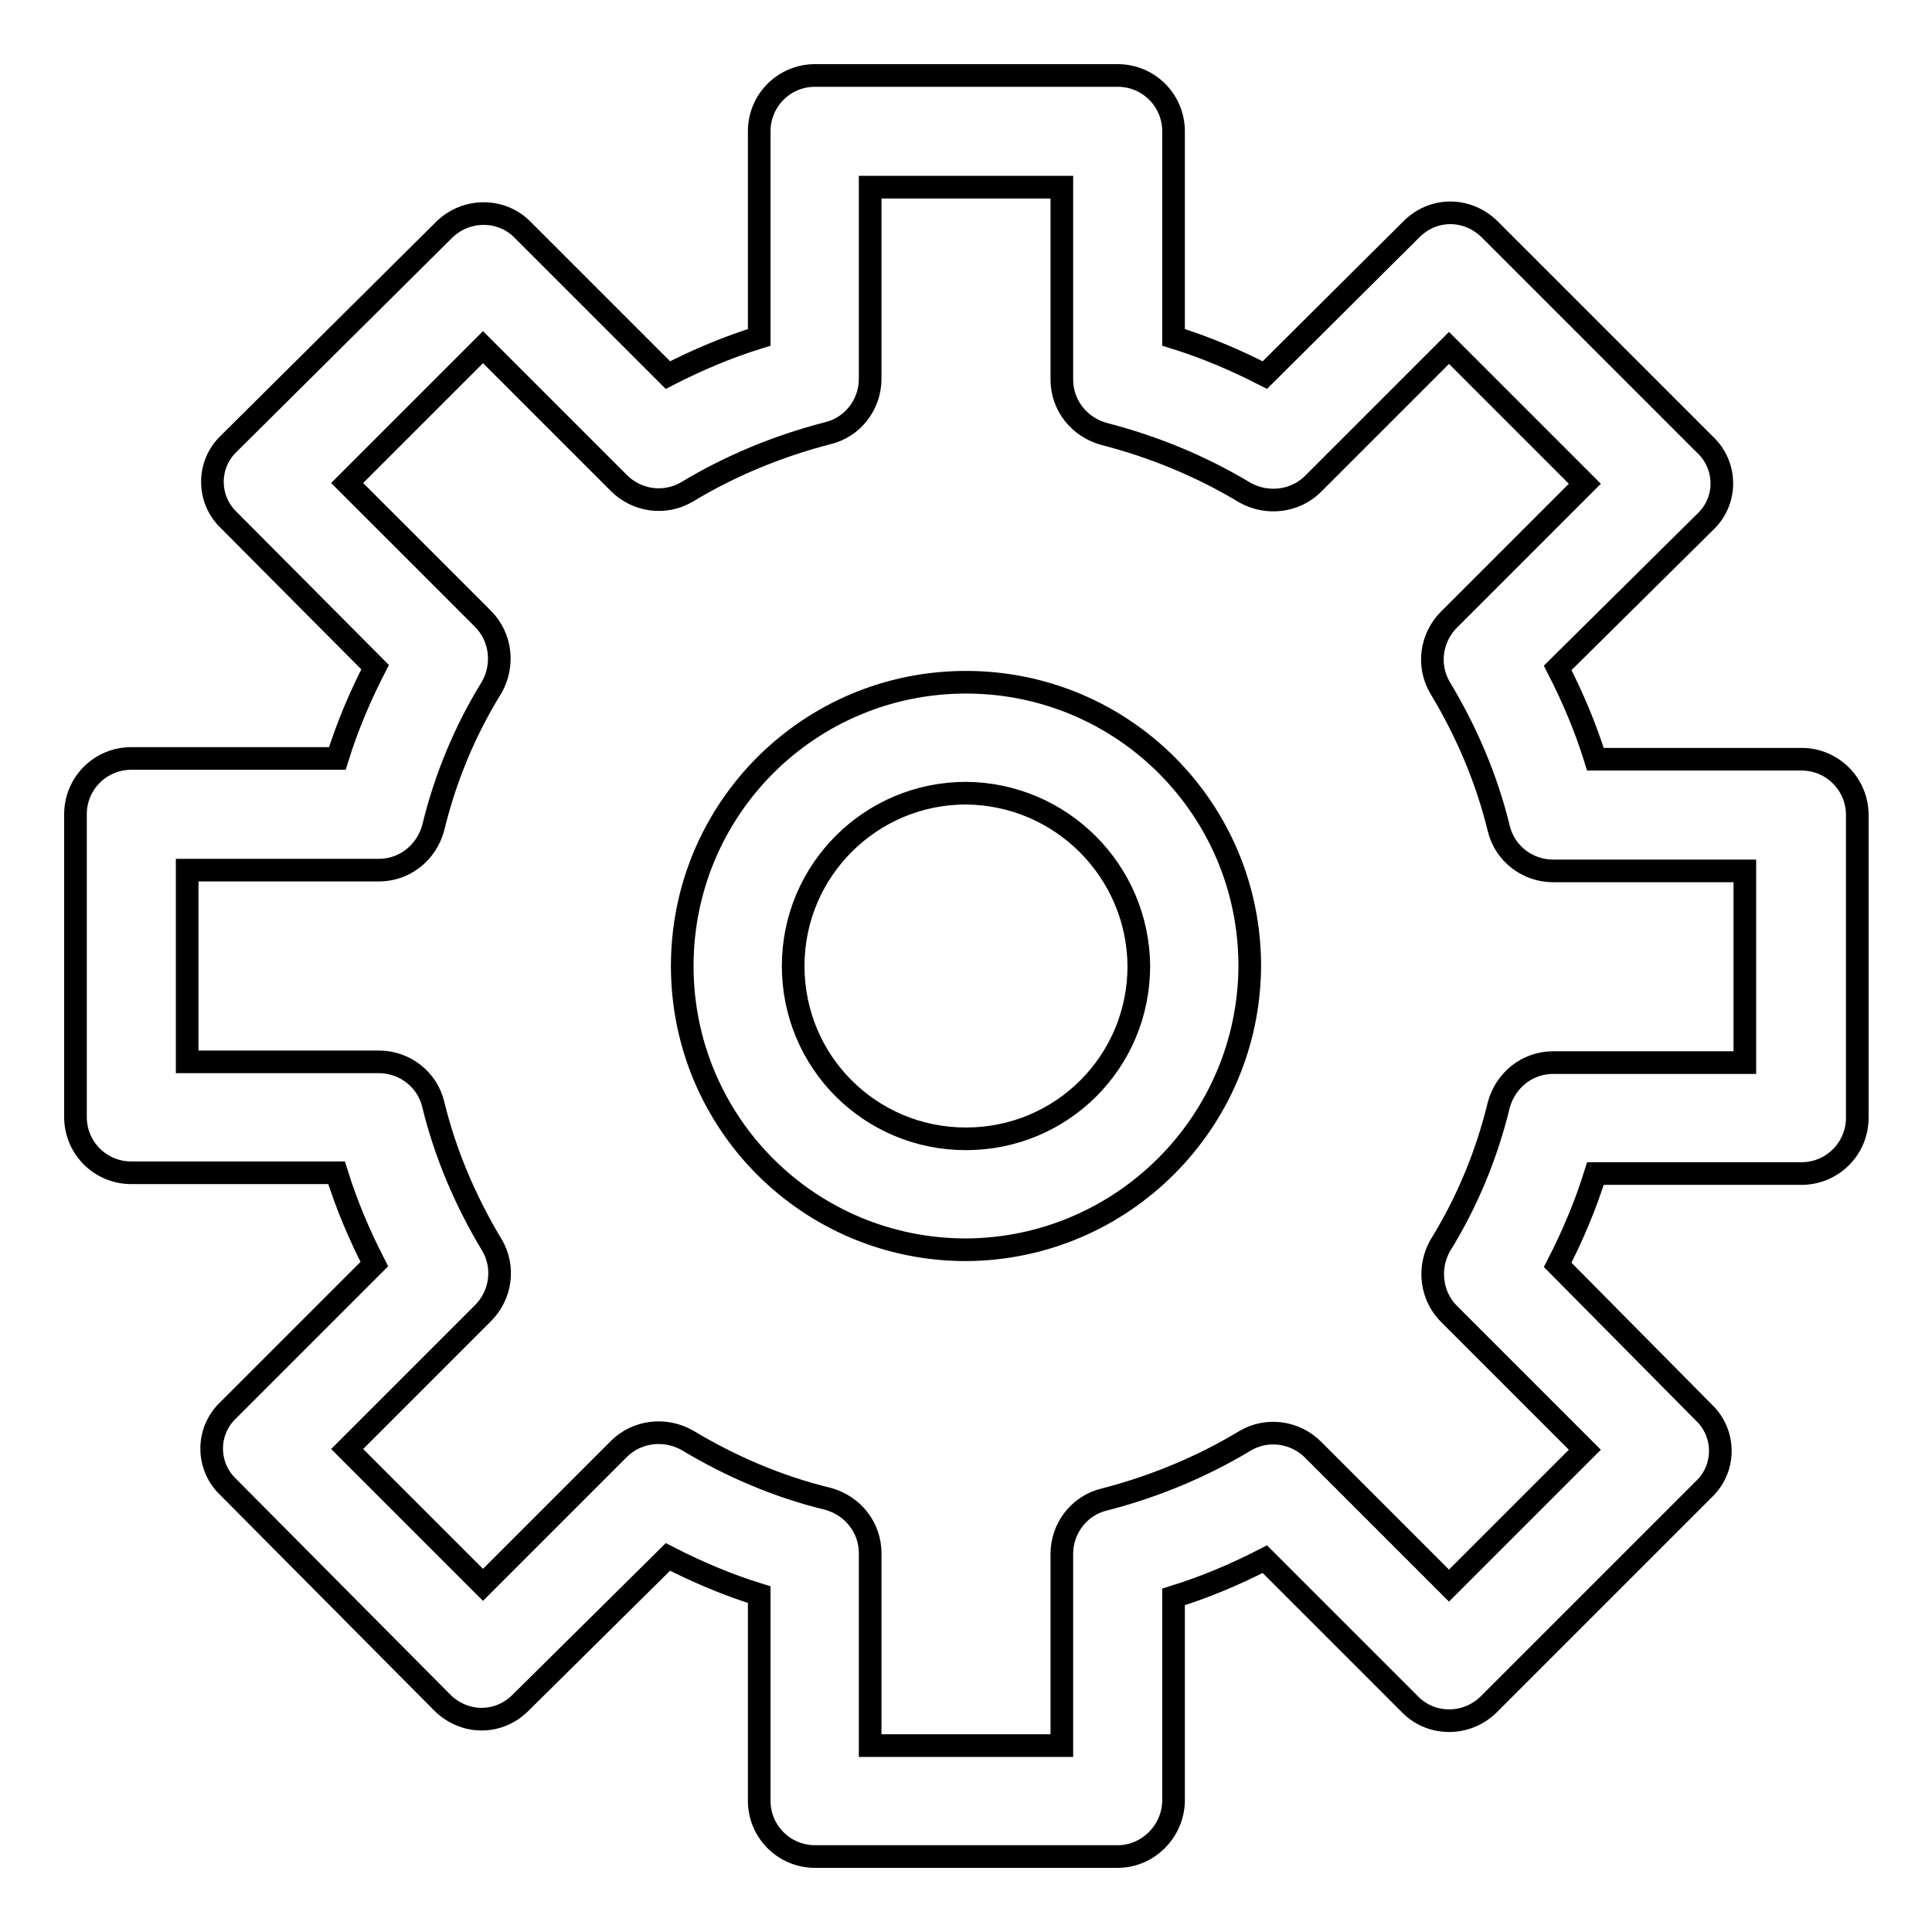 <?xml version="1.0" encoding="utf-8"?>
<!-- Svg Vector Icons : http://www.onlinewebfonts.com/icon -->
<!DOCTYPE svg PUBLIC "-//W3C//DTD SVG 1.1//EN" "http://www.w3.org/Graphics/SVG/1.1/DTD/svg11.dtd">
<svg version="1.1" xmlns="http://www.w3.org/2000/svg" xmlns:xlink="http://www.w3.org/1999/xlink" x="0px" y="0px" viewBox="0 0 256 256" enable-background="new 0 0 256 256" xml:space="preserve">
<g> <path stroke-width="3" fill-opacity="0" stroke="#000000"  d="M148.1,246h-40.1c-4.1,0-7.4-3.3-7.4-7.4v-27.3c-4.2-1.3-8.2-3-12.1-5L69,225.6c-1.4,1.4-3.2,2.2-5.2,2.2 c-1.9,0-3.8-0.8-5.2-2.2l-28.3-28.5c-2.9-2.7-3-7.2-0.3-10c0.1-0.1,0.2-0.2,0.3-0.3l19.3-19.3c-2-3.9-3.7-7.9-5-12.1H17.4 c-4.1,0-7.4-3.3-7.4-7.4v-40.1c0-4.1,3.3-7.4,7.4-7.4h27.3c1.3-4.2,3-8.2,5-12.1L30.4,69c-2.9-2.7-3-7.2-0.3-10 c0.1-0.1,0.2-0.2,0.3-0.3l28.5-28.3c2.9-2.8,7.5-2.8,10.3,0l19.3,19.3c3.9-2,7.9-3.7,12.1-5V17.4c0-4.1,3.3-7.4,7.4-7.4h40.1 c4.1,0,7.4,3.3,7.4,7.4v27.3c4.2,1.3,8.2,3,12.1,5L187,30.4c1.4-1.4,3.2-2.2,5.2-2.2c1.9,0,3.8,0.8,5.2,2.2l28.5,28.5 c2.9,2.7,3,7.2,0.3,10c-0.1,0.1-0.2,0.2-0.3,0.3l-19.5,19.3c2,3.9,3.7,7.9,5,12.1h27.3c4.1,0,7.4,3.3,7.4,7.4v40.1 c0,4.1-3.3,7.4-7.4,7.4h-27.3c-1.3,4.2-3,8.2-5,12.1l19.3,19.5c2.9,2.7,3,7.2,0.3,10c-0.1,0.1-0.2,0.2-0.3,0.3l-28.5,28.5 c-2.9,2.8-7.5,2.8-10.3,0l-19.3-19.3c-3.9,2-7.9,3.7-12.1,5v27.1C155.4,242.7,152.1,246,148.1,246L148.1,246z M115.3,231.3h25.4 v-25.4c0-3.4,2.3-6.4,5.6-7.2c6.6-1.7,12.9-4.3,18.7-7.8c2.9-1.7,6.6-1.2,9,1.2l18,18l18-18l-18-18c-2.4-2.4-2.8-6.1-1.2-9 c3.6-5.8,6.2-12.1,7.8-18.7c0.9-3.3,3.8-5.6,7.2-5.6h25.4v-25.4h-25.4c-3.4,0-6.4-2.3-7.2-5.6c-1.6-6.6-4.3-12.9-7.8-18.7 c-1.7-2.9-1.2-6.6,1.2-9l18-18l-18-18l-18,18c-2.4,2.4-6.1,2.8-9,1.2c-5.8-3.5-12.1-6.1-18.7-7.8c-3.3-0.9-5.6-3.8-5.6-7.2V24.8 h-25.4v25.4c0,3.4-2.3,6.4-5.6,7.2c-6.6,1.7-12.9,4.3-18.7,7.8c-2.9,1.7-6.6,1.2-9-1.2L64,46L46,64l18,18c2.4,2.4,2.8,6.1,1.2,9 c-3.6,5.8-6.2,12.1-7.8,18.7c-0.9,3.3-3.8,5.6-7.2,5.6H24.8v25.4h25.4c3.4,0,6.4,2.3,7.2,5.6c1.6,6.6,4.3,12.9,7.8,18.7 c1.7,2.9,1.2,6.6-1.2,9l-18,18l18,18l18-18c2.4-2.4,6.1-2.8,9-1.2c5.8,3.5,12.1,6.2,18.7,7.8c3.3,0.9,5.6,3.8,5.6,7.2V231.3z  M128,165.6c-20.8,0-37.6-16.8-37.6-37.6c0-20.8,16.8-37.6,37.6-37.6c20.8,0,37.6,16.8,37.6,37.6 C165.5,148.7,148.7,165.5,128,165.6z M128,105.1c-12.6,0-22.9,10.2-22.9,22.9s10.2,22.9,22.9,22.9s22.9-10.2,22.9-22.9 C150.8,115.4,140.6,105.2,128,105.1z"/></g>
</svg>